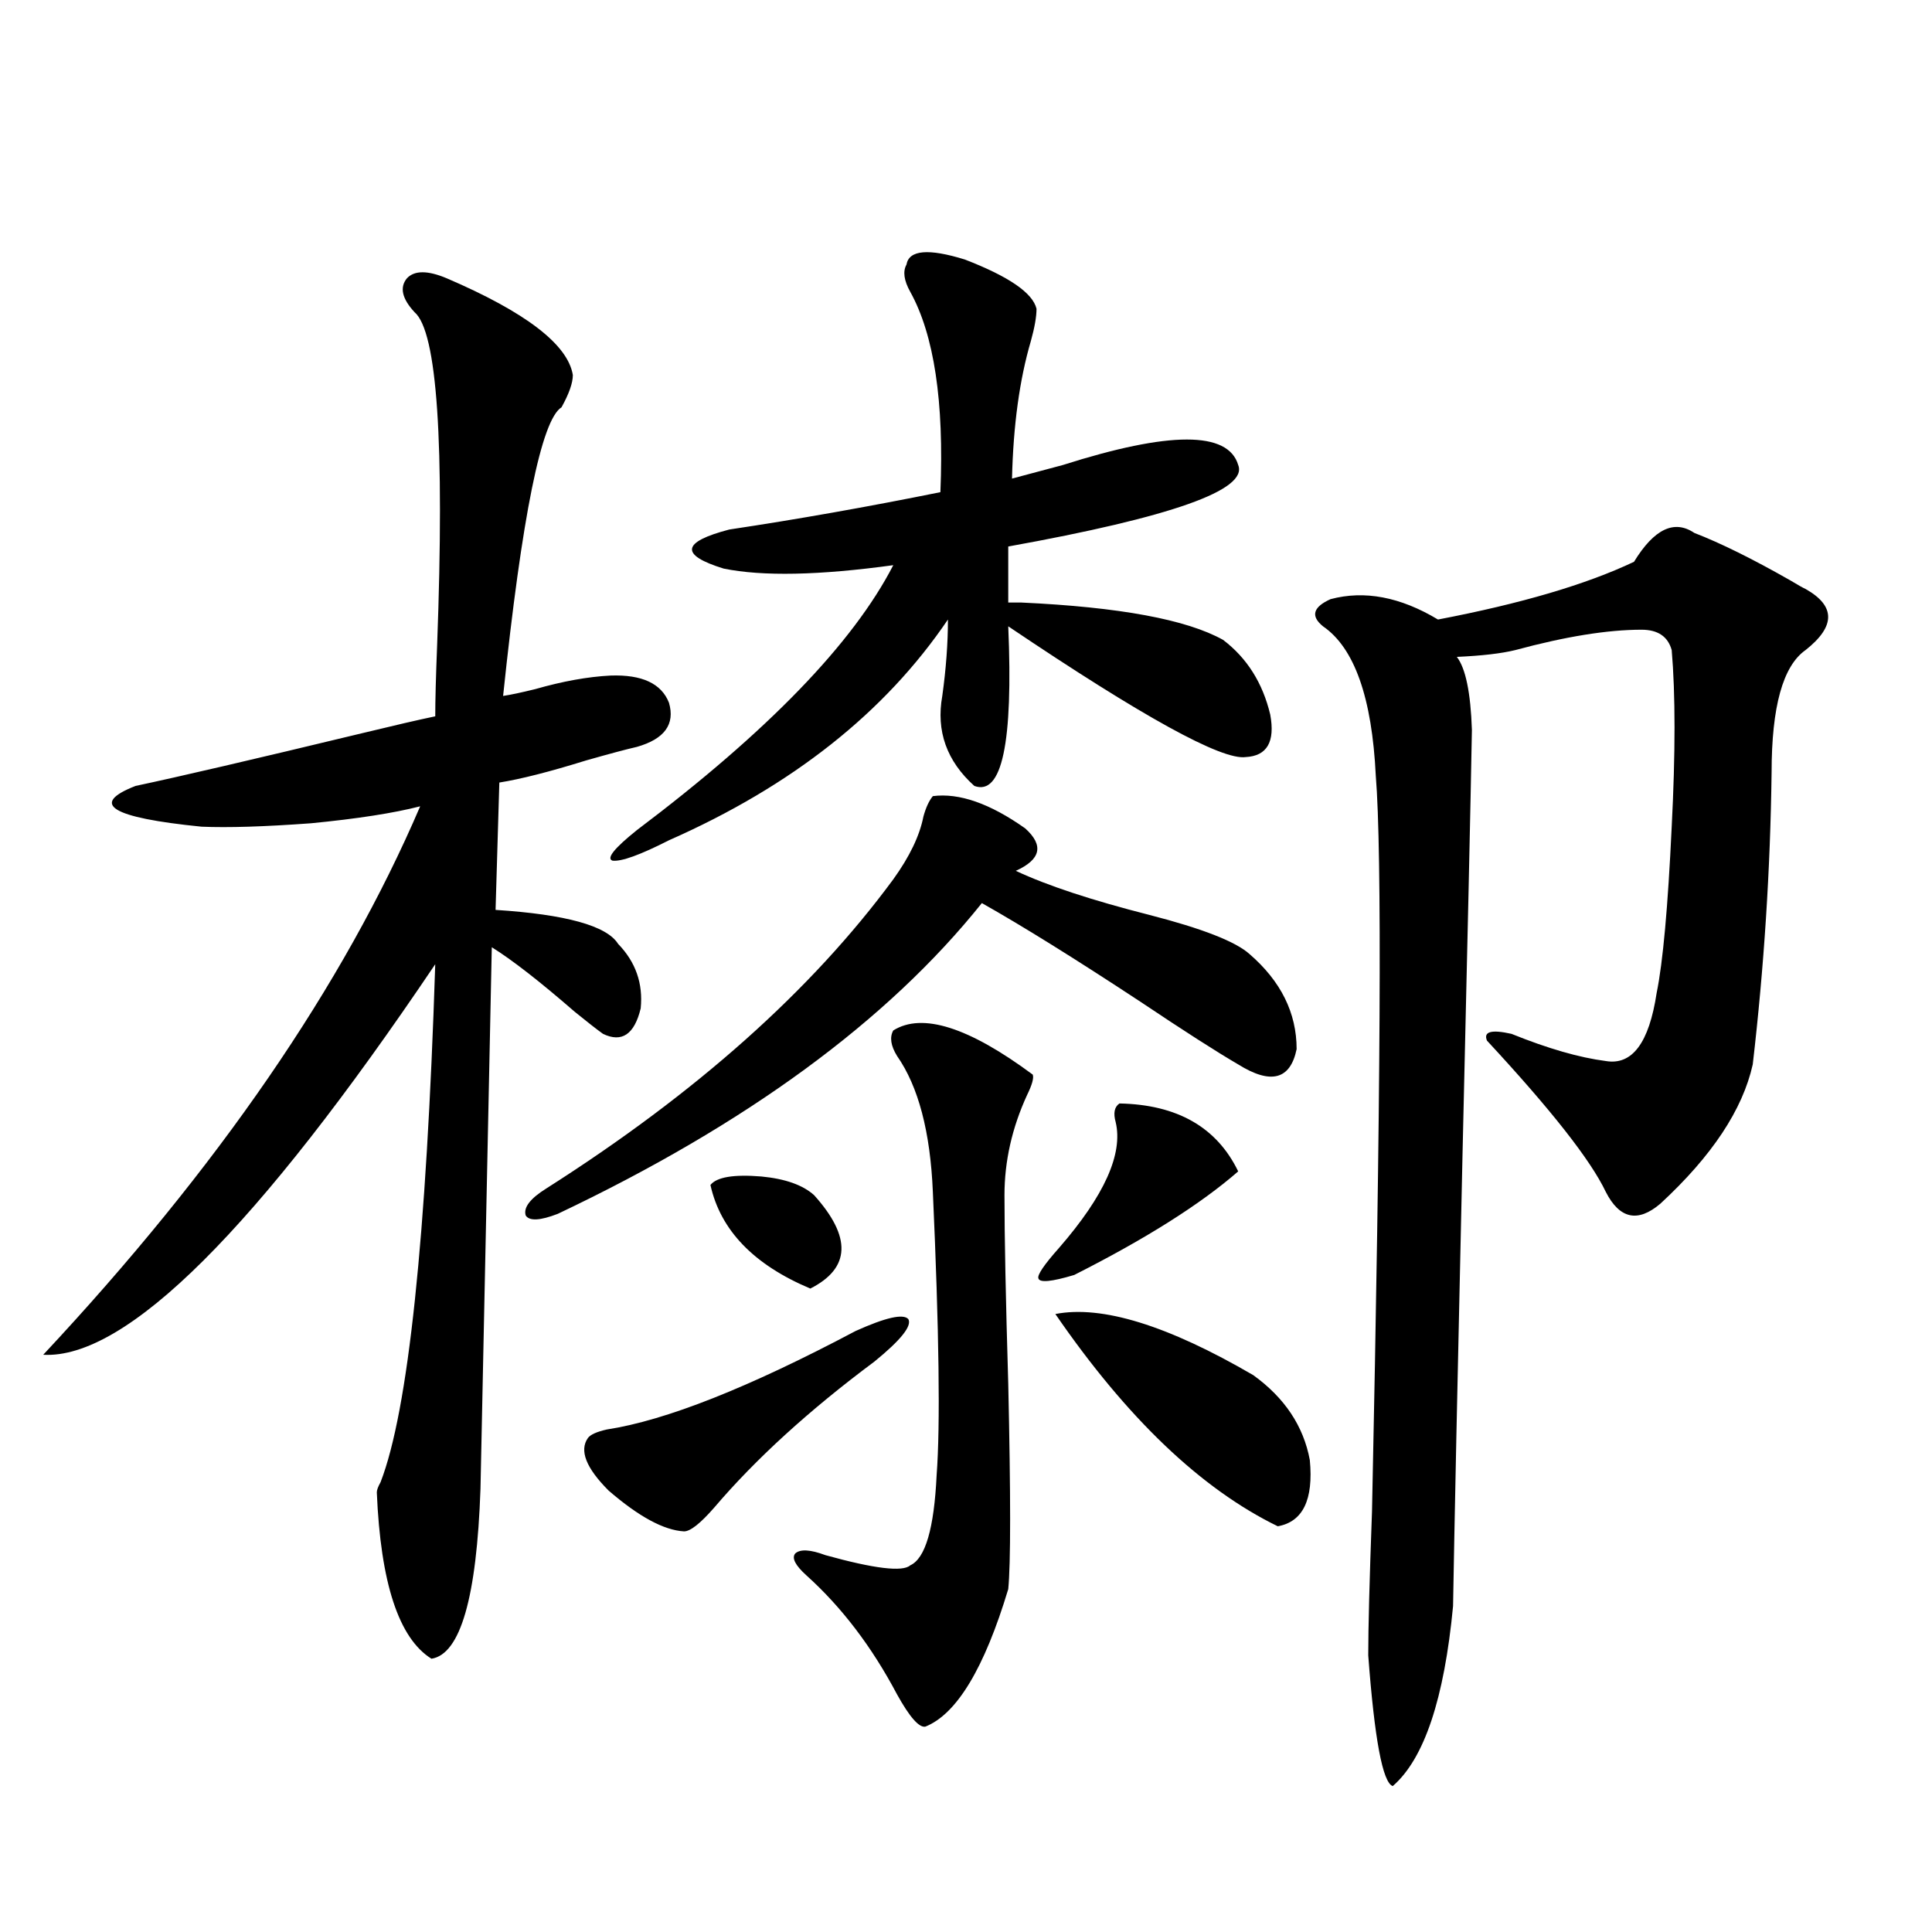 <?xml version="1.0" encoding="utf-8"?>
<!-- Generator: Adobe Illustrator 16.0.0, SVG Export Plug-In . SVG Version: 6.00 Build 0)  -->
<!DOCTYPE svg PUBLIC "-//W3C//DTD SVG 1.1//EN" "http://www.w3.org/Graphics/SVG/1.1/DTD/svg11.dtd">
<svg version="1.1" id="图层_1" xmlns="http://www.w3.org/2000/svg" xmlns:xlink="http://www.w3.org/1999/xlink" x="0px" y="0px"
	 width="1000px" height="1000px" viewBox="0 0 1000 1000" enable-background="new 0 0 1000 1000" xml:space="preserve">
<path d="M231.141,144.004c40.975,17.578,62.758,34.277,65.364,50.098c0,4.106-1.951,9.668-5.854,16.699
	c-10.411,6.454-20.487,56.25-30.243,149.414c3.902-0.577,9.421-1.758,16.585-3.516c14.299-4.093,27.316-6.44,39.023-7.031
	c16.25-0.577,26.341,4.106,30.243,14.063c3.247,11.138-2.286,18.759-16.585,22.852c-5.213,1.181-13.993,3.516-26.341,7.031
	c-18.871,5.864-33.825,9.668-44.877,11.426l-1.951,65.918c36.417,2.349,57.56,8.212,63.413,17.578
	c9.101,9.38,13.003,20.517,11.707,33.398c-3.262,13.485-9.756,17.88-19.512,13.184c-3.262-2.335-8.14-6.152-14.634-11.426
	c-18.216-15.82-32.529-26.944-42.926-33.398l-5.854,280.371c-1.951,56.25-10.411,85.542-25.365,87.891
	c-16.92-10.547-26.341-39.263-28.292-86.133c0-1.167,0.641-2.925,1.951-5.273c14.299-36.914,23.734-126.261,28.292-268.066
	C132.927,636.191,65.291,703.579,22.365,701.23c90.395-96.68,155.438-191.3,195.117-283.887
	c-13.658,3.516-32.529,6.454-56.584,8.789c-24.069,1.758-42.926,2.349-56.584,1.758c-46.828-4.683-58.215-11.714-34.146-21.094
	c22.104-4.683,61.127-13.761,117.07-27.246c16.905-4.093,29.588-7.031,38.048-8.789c0-8.198,0.32-20.503,0.976-36.914
	c3.902-104.878,0-162.296-11.707-172.266c-6.509-7.031-7.805-12.882-3.902-17.578C214.556,139.911,221.385,139.911,231.141,144.004z
	 M282.847,615.098c77.392-49.219,137.223-102.53,179.508-159.961c8.445-11.714,13.658-22.55,15.609-32.52
	c1.296-4.683,2.927-8.198,4.878-10.547c13.658-1.758,29.588,3.817,47.804,16.699c9.756,8.789,8.125,16.122-4.878,21.973
	c16.25,7.622,39.344,15.243,69.267,22.852c27.316,7.031,44.542,13.774,51.706,20.215c16.25,14.063,24.39,30.474,24.39,49.219
	c-3.262,15.82-13.338,18.457-30.243,7.91c-11.066-6.44-27.972-17.276-50.73-32.52c-33.825-22.261-61.142-39.249-81.949-50.977
	c-48.779,60.946-121.948,114.56-219.507,160.84c-9.115,3.516-14.634,3.817-16.585,0.879
	C270.805,625.067,274.387,620.371,282.847,615.098z M442.843,688.926c15.609-7.031,24.71-9.077,27.316-6.152
	c1.951,3.516-3.902,10.849-17.561,21.973c-33.825,25.2-61.462,50.399-82.925,75.586c-7.164,8.212-12.362,12.305-15.609,12.305
	c-10.411-0.577-23.414-7.608-39.023-21.094c-11.707-11.714-15.289-20.792-10.731-27.246c1.296-1.758,4.543-3.214,9.756-4.395
	C344.629,735.22,387.555,718.231,442.843,688.926z M469.184,136.973c1.296-7.608,11.372-8.487,30.243-2.637
	c22.759,8.789,35.121,17.29,37.072,25.488c0,4.106-0.976,9.668-2.927,16.699c-5.854,19.927-9.115,43.657-9.756,71.191
	c6.494-1.758,15.274-4.093,26.341-7.031c55.273-17.578,85.517-17.578,90.729,0c5.198,12.896-34.48,26.958-119.021,42.188v29.004
	c1.296,0,3.567,0,6.829,0c50.73,2.349,85.517,8.789,104.388,19.336c12.348,9.38,20.487,22.274,24.39,38.672
	c2.592,14.063-1.631,21.396-12.683,21.973c-12.362,1.758-53.337-20.792-122.924-67.676c2.592,60.356-3.262,87.891-17.561,82.617
	c-14.313-12.882-19.847-28.413-16.585-46.582c1.951-14.063,2.927-27.246,2.927-39.551c-32.529,48.052-80.653,86.133-144.387,114.258
	c-14.969,7.622-24.725,11.138-29.268,10.547c-3.262-1.167,0.976-6.44,12.683-15.82c67.636-50.977,111.857-96.68,132.68-137.109
	c-38.383,5.273-67.65,5.864-87.803,1.758c-22.773-7.031-21.798-13.761,2.927-20.215c35.121-5.273,71.538-11.714,109.266-19.336
	c1.951-46.87-3.262-81.437-15.609-103.711C467.873,145.185,467.232,140.488,469.184,136.973z M367.723,613.34
	c3.247-4.093,12.027-5.562,26.341-4.395c12.348,1.181,21.463,4.395,27.316,9.668c19.512,21.685,18.856,37.793-1.951,48.34
	C390.161,654.648,372.921,636.782,367.723,613.34z M462.354,533.359c14.954-9.366,39.023-1.758,72.193,22.852
	c0.641,1.758-0.335,5.273-2.927,10.547c-7.805,17.001-11.707,34.277-11.707,51.855c0,21.094,0.641,53.613,1.951,97.559
	c1.296,58.008,1.296,93.466,0,106.348c-12.362,41.007-26.676,64.737-42.926,71.191c-3.262,0.577-8.14-4.985-14.634-16.699
	c-13.018-24.609-28.627-45.126-46.828-61.523c-5.854-5.273-7.805-9.077-5.854-11.426c2.592-2.335,7.805-2.046,15.609,0.879
	c25.365,7.031,39.999,8.789,43.901,5.273c7.805-3.516,12.348-19.034,13.658-46.582c1.951-25.776,1.296-74.707-1.951-146.777
	c-1.311-31.05-7.484-54.492-18.536-70.313C461.044,541.27,460.403,536.875,462.354,533.359z M579.425,571.152
	c29.908,0.591,50.396,12.305,61.462,35.156c-19.512,17.001-47.804,34.868-84.876,53.613c-11.707,3.516-17.896,4.106-18.536,1.758
	c-0.655-1.758,2.927-7.031,10.731-15.82c23.414-26.944,33.17-48.628,29.268-65.039C576.163,576.138,576.818,572.91,579.425,571.152z
	 M546.255,680.137c24.055-4.683,58.2,5.864,102.437,31.641c16.25,11.728,26.006,26.367,29.268,43.945
	c1.951,20.517-3.582,31.942-16.585,34.277C621.695,770.664,583.327,734.052,546.255,680.137z M876.979,275.84
	c13.658,5.273,30.243,13.485,49.755,24.609c3.902,2.349,6.494,3.817,7.805,4.395c15.609,8.789,15.609,19.336,0,31.641
	c-11.707,8.212-17.561,29.306-17.561,63.281c-0.655,50.399-3.902,100.786-9.756,151.172c-5.213,23.442-21.143,47.461-47.804,72.07
	c-11.707,9.97-21.143,7.91-28.292-6.152c-7.805-16.397-28.292-42.476-61.462-78.223c-1.951-4.683,2.271-5.851,12.683-3.516
	c18.856,7.622,35.121,12.305,48.779,14.063c13.658,2.349,22.438-9.366,26.341-35.156c3.247-15.82,5.854-44.522,7.805-86.133
	c1.951-38.081,1.951-68.555,0-91.406c-1.951-7.031-7.164-10.547-15.609-10.547c-17.561,0-39.358,3.516-65.364,10.547
	c-7.164,1.758-17.24,2.938-30.243,3.516c4.543,5.864,7.149,18.457,7.805,37.793c-0.655,36.914-2.286,110.454-4.878,220.605
	c-2.606,116.606-4.237,194.238-4.878,232.91c-4.558,48.038-14.969,79.102-31.219,93.164c-5.213-1.758-9.436-24.321-12.683-67.676
	c0-14.063,0.641-38.96,1.951-74.707c4.543-214.453,5.198-341.304,1.951-380.566c-1.951-40.43-11.066-66.206-27.316-77.344
	c-6.509-5.273-5.213-9.956,3.902-14.063c17.561-4.683,36.097-1.167,55.608,10.547c42.926-8.198,76.736-18.155,101.461-29.883
	C856.156,273.794,866.567,268.809,876.979,275.84z"/>
</svg>
